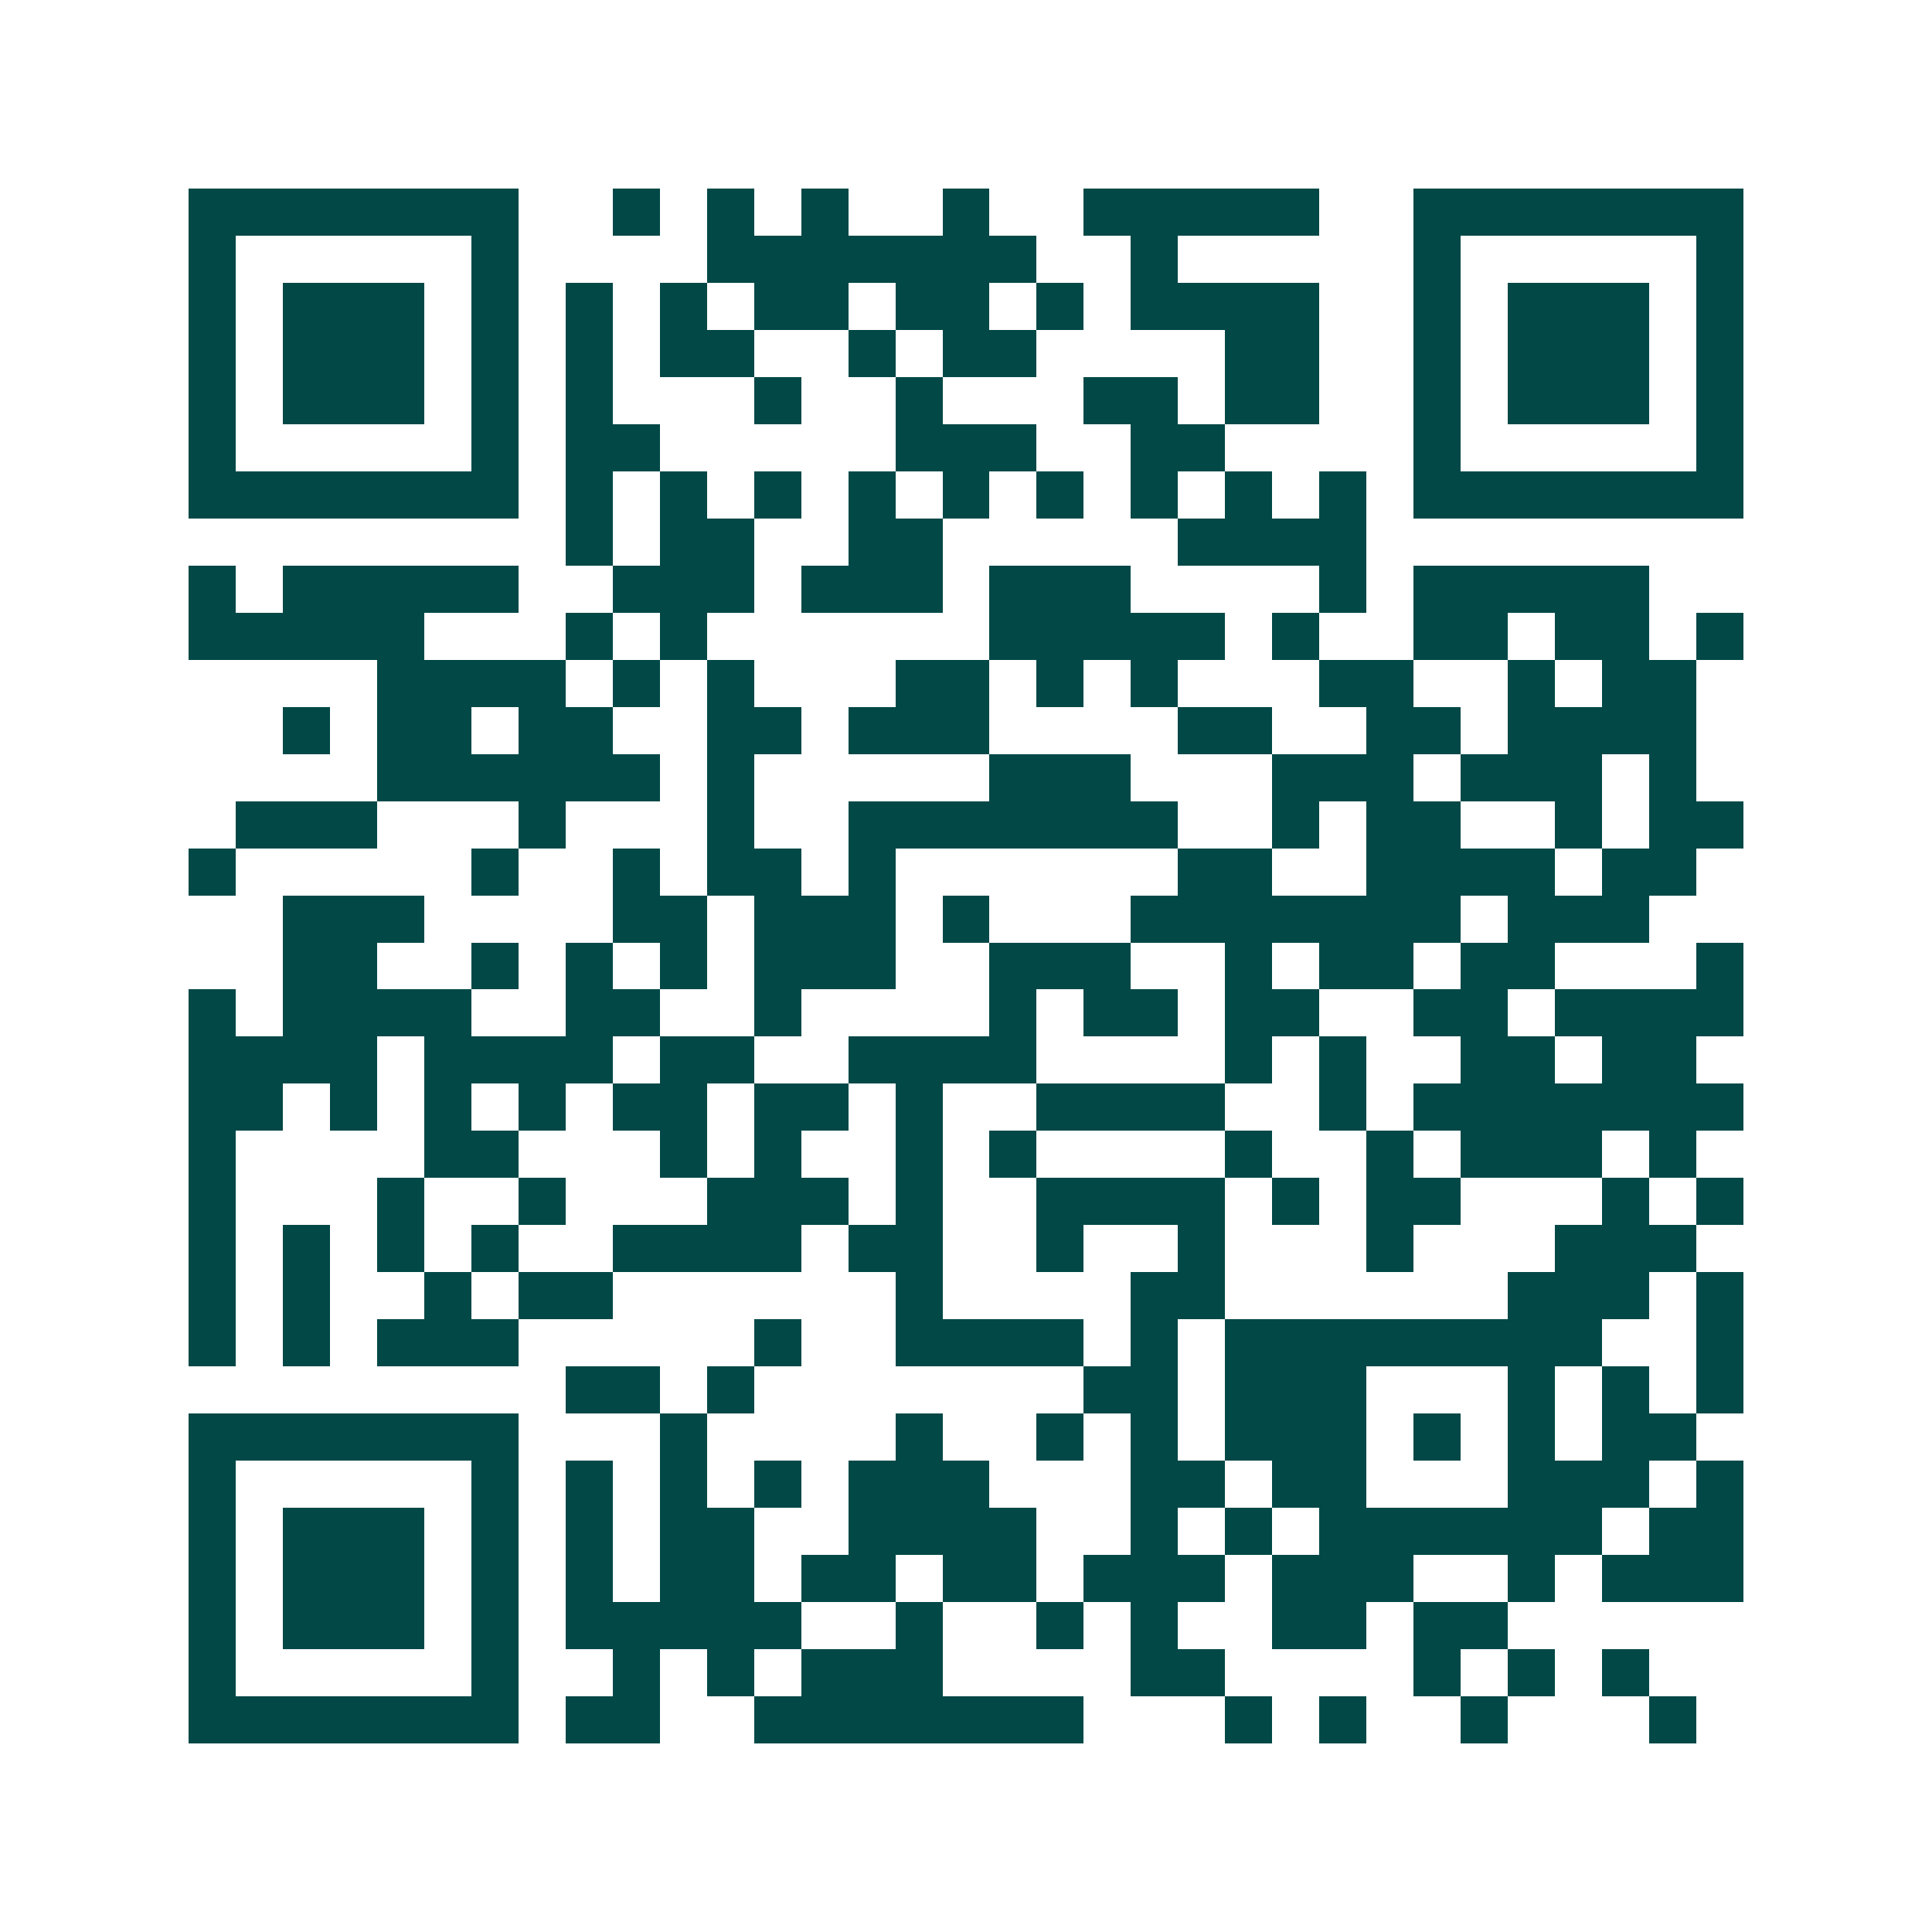 <svg xmlns="http://www.w3.org/2000/svg" width="200" height="200" viewBox="0 0 41 41" shape-rendering="crispEdges"><path fill="#ffffff" d="M0 0h41v41H0z"/><path stroke="#014847" d="M4 4.5h7m2 0h1m1 0h1m1 0h1m2 0h1m2 0h5m2 0h7M4 5.5h1m5 0h1m4 0h7m2 0h1m5 0h1m5 0h1M4 6.5h1m1 0h3m1 0h1m1 0h1m1 0h1m1 0h2m1 0h2m1 0h1m1 0h4m2 0h1m1 0h3m1 0h1M4 7.5h1m1 0h3m1 0h1m1 0h1m1 0h2m2 0h1m1 0h2m4 0h2m2 0h1m1 0h3m1 0h1M4 8.5h1m1 0h3m1 0h1m1 0h1m3 0h1m2 0h1m3 0h2m1 0h2m2 0h1m1 0h3m1 0h1M4 9.5h1m5 0h1m1 0h2m5 0h3m2 0h2m4 0h1m5 0h1M4 10.5h7m1 0h1m1 0h1m1 0h1m1 0h1m1 0h1m1 0h1m1 0h1m1 0h1m1 0h1m1 0h7M12 11.5h1m1 0h2m2 0h2m5 0h4M4 12.5h1m1 0h5m2 0h3m1 0h3m1 0h3m4 0h1m1 0h5M4 13.5h5m3 0h1m1 0h1m6 0h5m1 0h1m2 0h2m1 0h2m1 0h1M8 14.5h4m1 0h1m1 0h1m3 0h2m1 0h1m1 0h1m3 0h2m2 0h1m1 0h2M6 15.5h1m1 0h2m1 0h2m2 0h2m1 0h3m4 0h2m2 0h2m1 0h4M8 16.5h6m1 0h1m5 0h3m3 0h3m1 0h3m1 0h1M5 17.5h3m3 0h1m3 0h1m2 0h7m2 0h1m1 0h2m2 0h1m1 0h2M4 18.5h1m5 0h1m2 0h1m1 0h2m1 0h1m6 0h2m2 0h4m1 0h2M6 19.5h3m4 0h2m1 0h3m1 0h1m3 0h7m1 0h3M6 20.5h2m2 0h1m1 0h1m1 0h1m1 0h3m2 0h3m2 0h1m1 0h2m1 0h2m3 0h1M4 21.5h1m1 0h4m2 0h2m2 0h1m4 0h1m1 0h2m1 0h2m2 0h2m1 0h4M4 22.5h4m1 0h4m1 0h2m2 0h4m4 0h1m1 0h1m2 0h2m1 0h2M4 23.5h2m1 0h1m1 0h1m1 0h1m1 0h2m1 0h2m1 0h1m2 0h4m2 0h1m1 0h7M4 24.5h1m4 0h2m3 0h1m1 0h1m2 0h1m1 0h1m4 0h1m2 0h1m1 0h3m1 0h1M4 25.5h1m3 0h1m2 0h1m3 0h3m1 0h1m2 0h4m1 0h1m1 0h2m3 0h1m1 0h1M4 26.5h1m1 0h1m1 0h1m1 0h1m2 0h4m1 0h2m2 0h1m2 0h1m3 0h1m3 0h3M4 27.5h1m1 0h1m2 0h1m1 0h2m6 0h1m4 0h2m6 0h3m1 0h1M4 28.5h1m1 0h1m1 0h3m5 0h1m2 0h4m1 0h1m1 0h8m2 0h1M12 29.5h2m1 0h1m7 0h2m1 0h3m3 0h1m1 0h1m1 0h1M4 30.5h7m3 0h1m4 0h1m2 0h1m1 0h1m1 0h3m1 0h1m1 0h1m1 0h2M4 31.5h1m5 0h1m1 0h1m1 0h1m1 0h1m1 0h3m3 0h2m1 0h2m3 0h3m1 0h1M4 32.5h1m1 0h3m1 0h1m1 0h1m1 0h2m2 0h4m2 0h1m1 0h1m1 0h6m1 0h2M4 33.5h1m1 0h3m1 0h1m1 0h1m1 0h2m1 0h2m1 0h2m1 0h3m1 0h3m2 0h1m1 0h3M4 34.5h1m1 0h3m1 0h1m1 0h5m2 0h1m2 0h1m1 0h1m2 0h2m1 0h2M4 35.5h1m5 0h1m2 0h1m1 0h1m1 0h3m4 0h2m4 0h1m1 0h1m1 0h1M4 36.5h7m1 0h2m2 0h7m3 0h1m1 0h1m2 0h1m3 0h1"/></svg>
